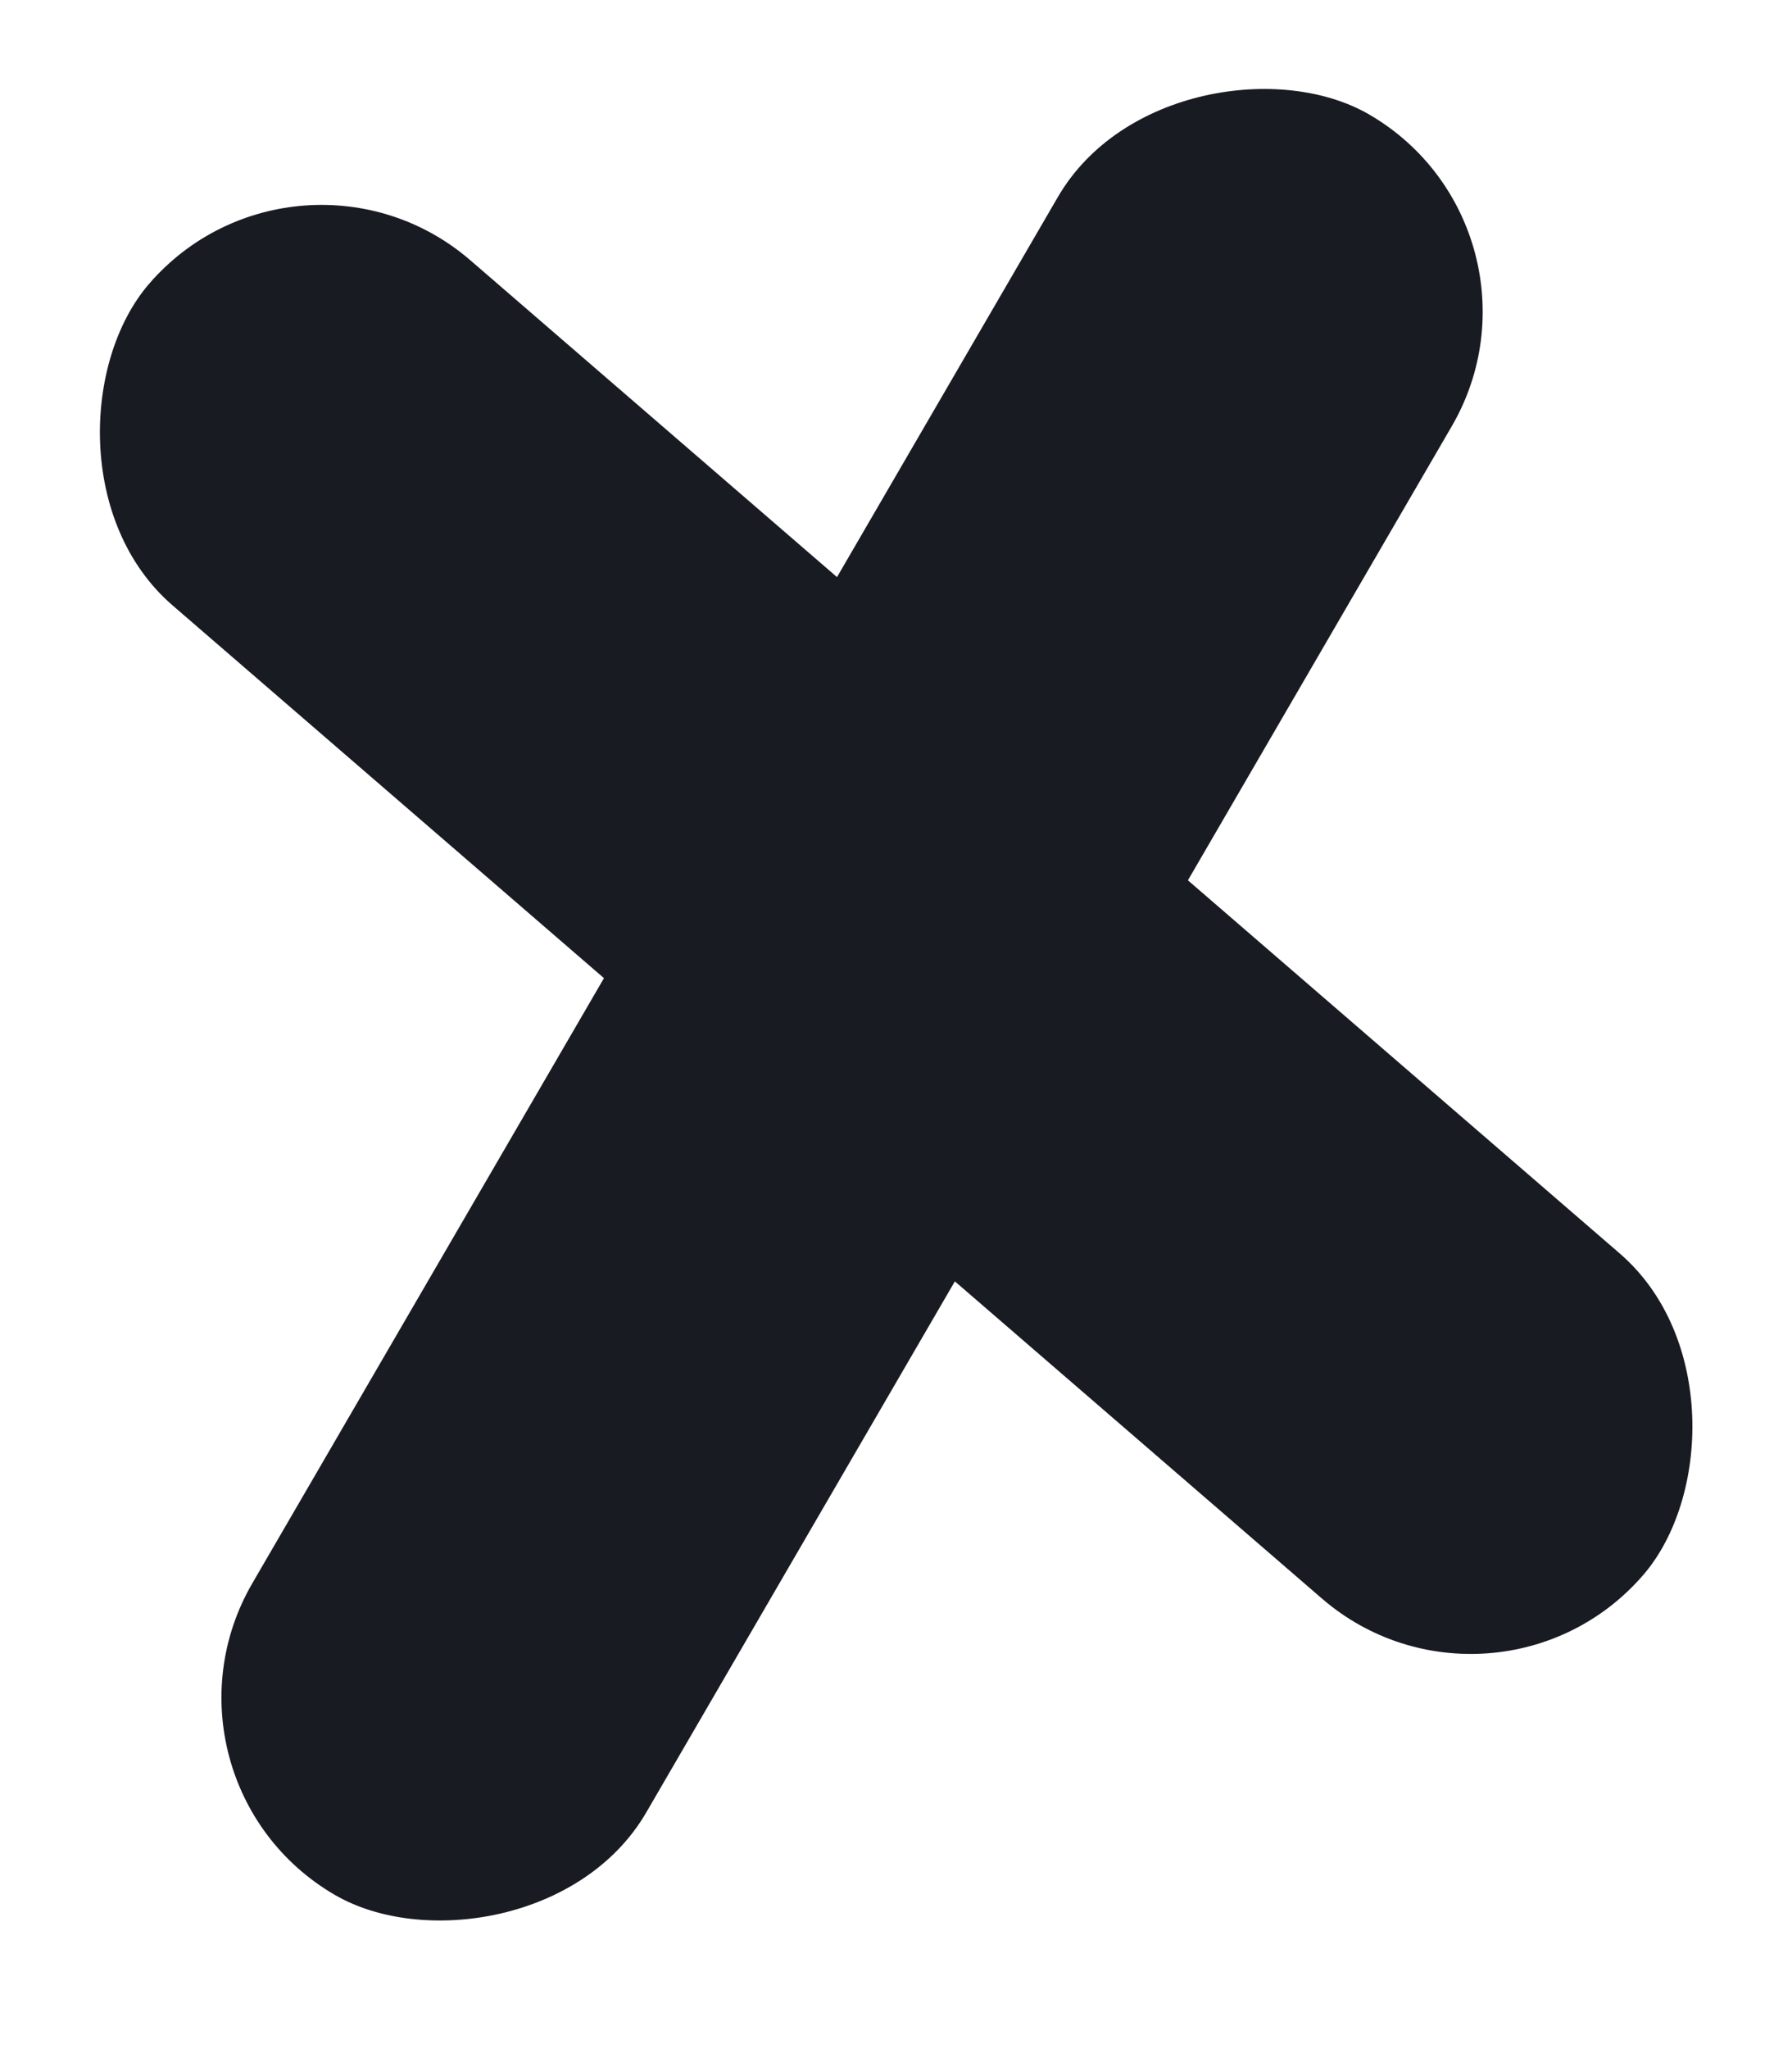 <svg xmlns="http://www.w3.org/2000/svg" width="21" height="24" viewBox="0 0 21 24" fill="none">
    <rect x="3.492" y="1.304" width="23.136" height="5.34" rx="2.67"
        transform="rotate(40.815 3.492 1.304)" fill="#191B23" />
    <rect x="18.355" y="2.684" width="24.12" height="5.34" rx="2.67"
        transform="rotate(120.174 18.355 2.684)" fill="#191B23" />
</svg>